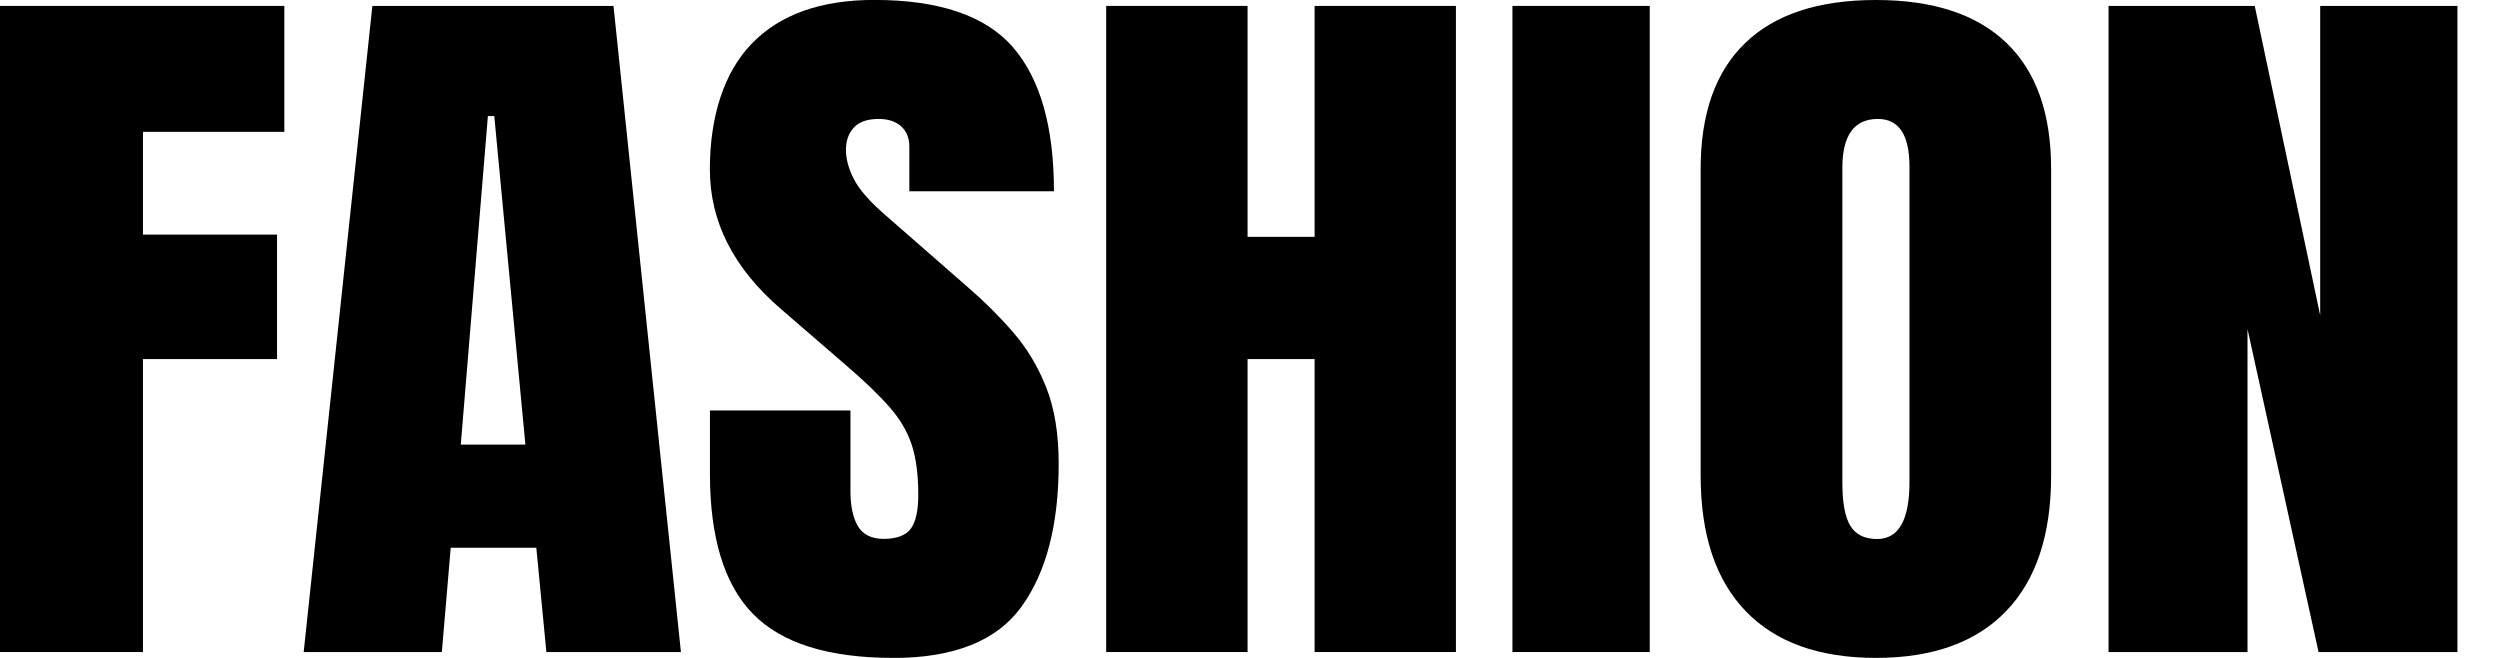 <svg xmlns="http://www.w3.org/2000/svg" fill="none" viewBox="0 0 38 10" height="10" width="38">
<g clip-path="url(#clip0_4040_5152)">
<path fill="black" d="M0 9.911V0.09H4.322V2.004H2.173V3.566H4.211V5.458H2.173V9.911H0Z"></path>
<path fill="black" d="M4.616 9.911L5.66 0.09H9.325L10.35 9.911H8.305L8.152 8.326H6.851L6.716 9.911H4.617H4.616ZM7.004 6.758H7.986L7.513 1.764H7.416L7.004 6.758Z"></path>
<path fill="black" d="M13.578 10C12.592 10 11.881 9.777 11.445 9.331C11.009 8.885 10.791 8.173 10.791 7.199V6.239H12.927V7.466C12.927 7.693 12.965 7.871 13.041 7.999C13.117 8.127 13.249 8.191 13.437 8.191C13.624 8.191 13.769 8.139 13.845 8.035C13.92 7.931 13.958 7.759 13.958 7.521C13.958 7.22 13.925 6.968 13.86 6.766C13.794 6.563 13.681 6.369 13.518 6.185C13.357 6.001 13.133 5.786 12.846 5.54L11.877 4.703C11.152 4.082 10.79 3.372 10.79 2.572C10.79 1.772 11.004 1.096 11.432 0.658C11.859 0.219 12.478 -0.001 13.289 -0.001C14.279 -0.001 14.982 0.24 15.398 0.719C15.812 1.199 16.02 1.928 16.02 2.907H13.822V2.232C13.822 2.098 13.78 1.994 13.697 1.92C13.613 1.845 13.499 1.808 13.356 1.808C13.184 1.808 13.058 1.852 12.978 1.94C12.898 2.027 12.858 2.14 12.858 2.278C12.858 2.415 12.898 2.564 12.98 2.724C13.062 2.884 13.223 3.068 13.465 3.276L14.711 4.365C14.961 4.58 15.19 4.808 15.398 5.049C15.607 5.289 15.775 5.567 15.901 5.885C16.028 6.203 16.092 6.592 16.092 7.049C16.092 7.972 15.905 8.695 15.53 9.217C15.155 9.74 14.503 10.001 13.575 10.001L13.578 10Z"></path>
<path fill="black" d="M16.814 9.911V0.09H18.963V3.6H19.982V0.09H22.13V9.911H19.982V5.458H18.963V9.911H16.814Z"></path>
<path fill="black" d="M22.989 9.911V0.09H25.076V9.911H22.989Z"></path>
<path fill="black" d="M28.514 10C27.65 10 26.99 9.763 26.534 9.289C26.078 8.815 25.85 8.129 25.85 7.232V2.567C25.85 1.726 26.076 1.088 26.528 0.653C26.98 0.217 27.642 0 28.514 0C29.385 0 30.047 0.218 30.499 0.653C30.951 1.088 31.177 1.726 31.177 2.567V7.232C31.177 8.129 30.949 8.815 30.493 9.289C30.037 9.763 29.377 10 28.514 10ZM28.532 8.193C28.86 8.193 29.024 7.904 29.024 7.328V2.534C29.024 2.05 28.864 1.808 28.544 1.808C28.184 1.808 28.004 2.056 28.004 2.551V7.339C28.004 7.644 28.045 7.863 28.127 7.995C28.209 8.127 28.343 8.193 28.532 8.193Z"></path>
<path fill="black" d="M32.05 9.911V0.09H34.272L35.267 4.794V0.09H37.353V9.911H35.242L34.162 5.001V9.911H32.05H32.05Z"></path>
</g>
<defs>
<clipPath id="clip0_4040_5152">
<rect fill="white" height="10" width="37.353"></rect>
</clipPath>
</defs>
</svg>
